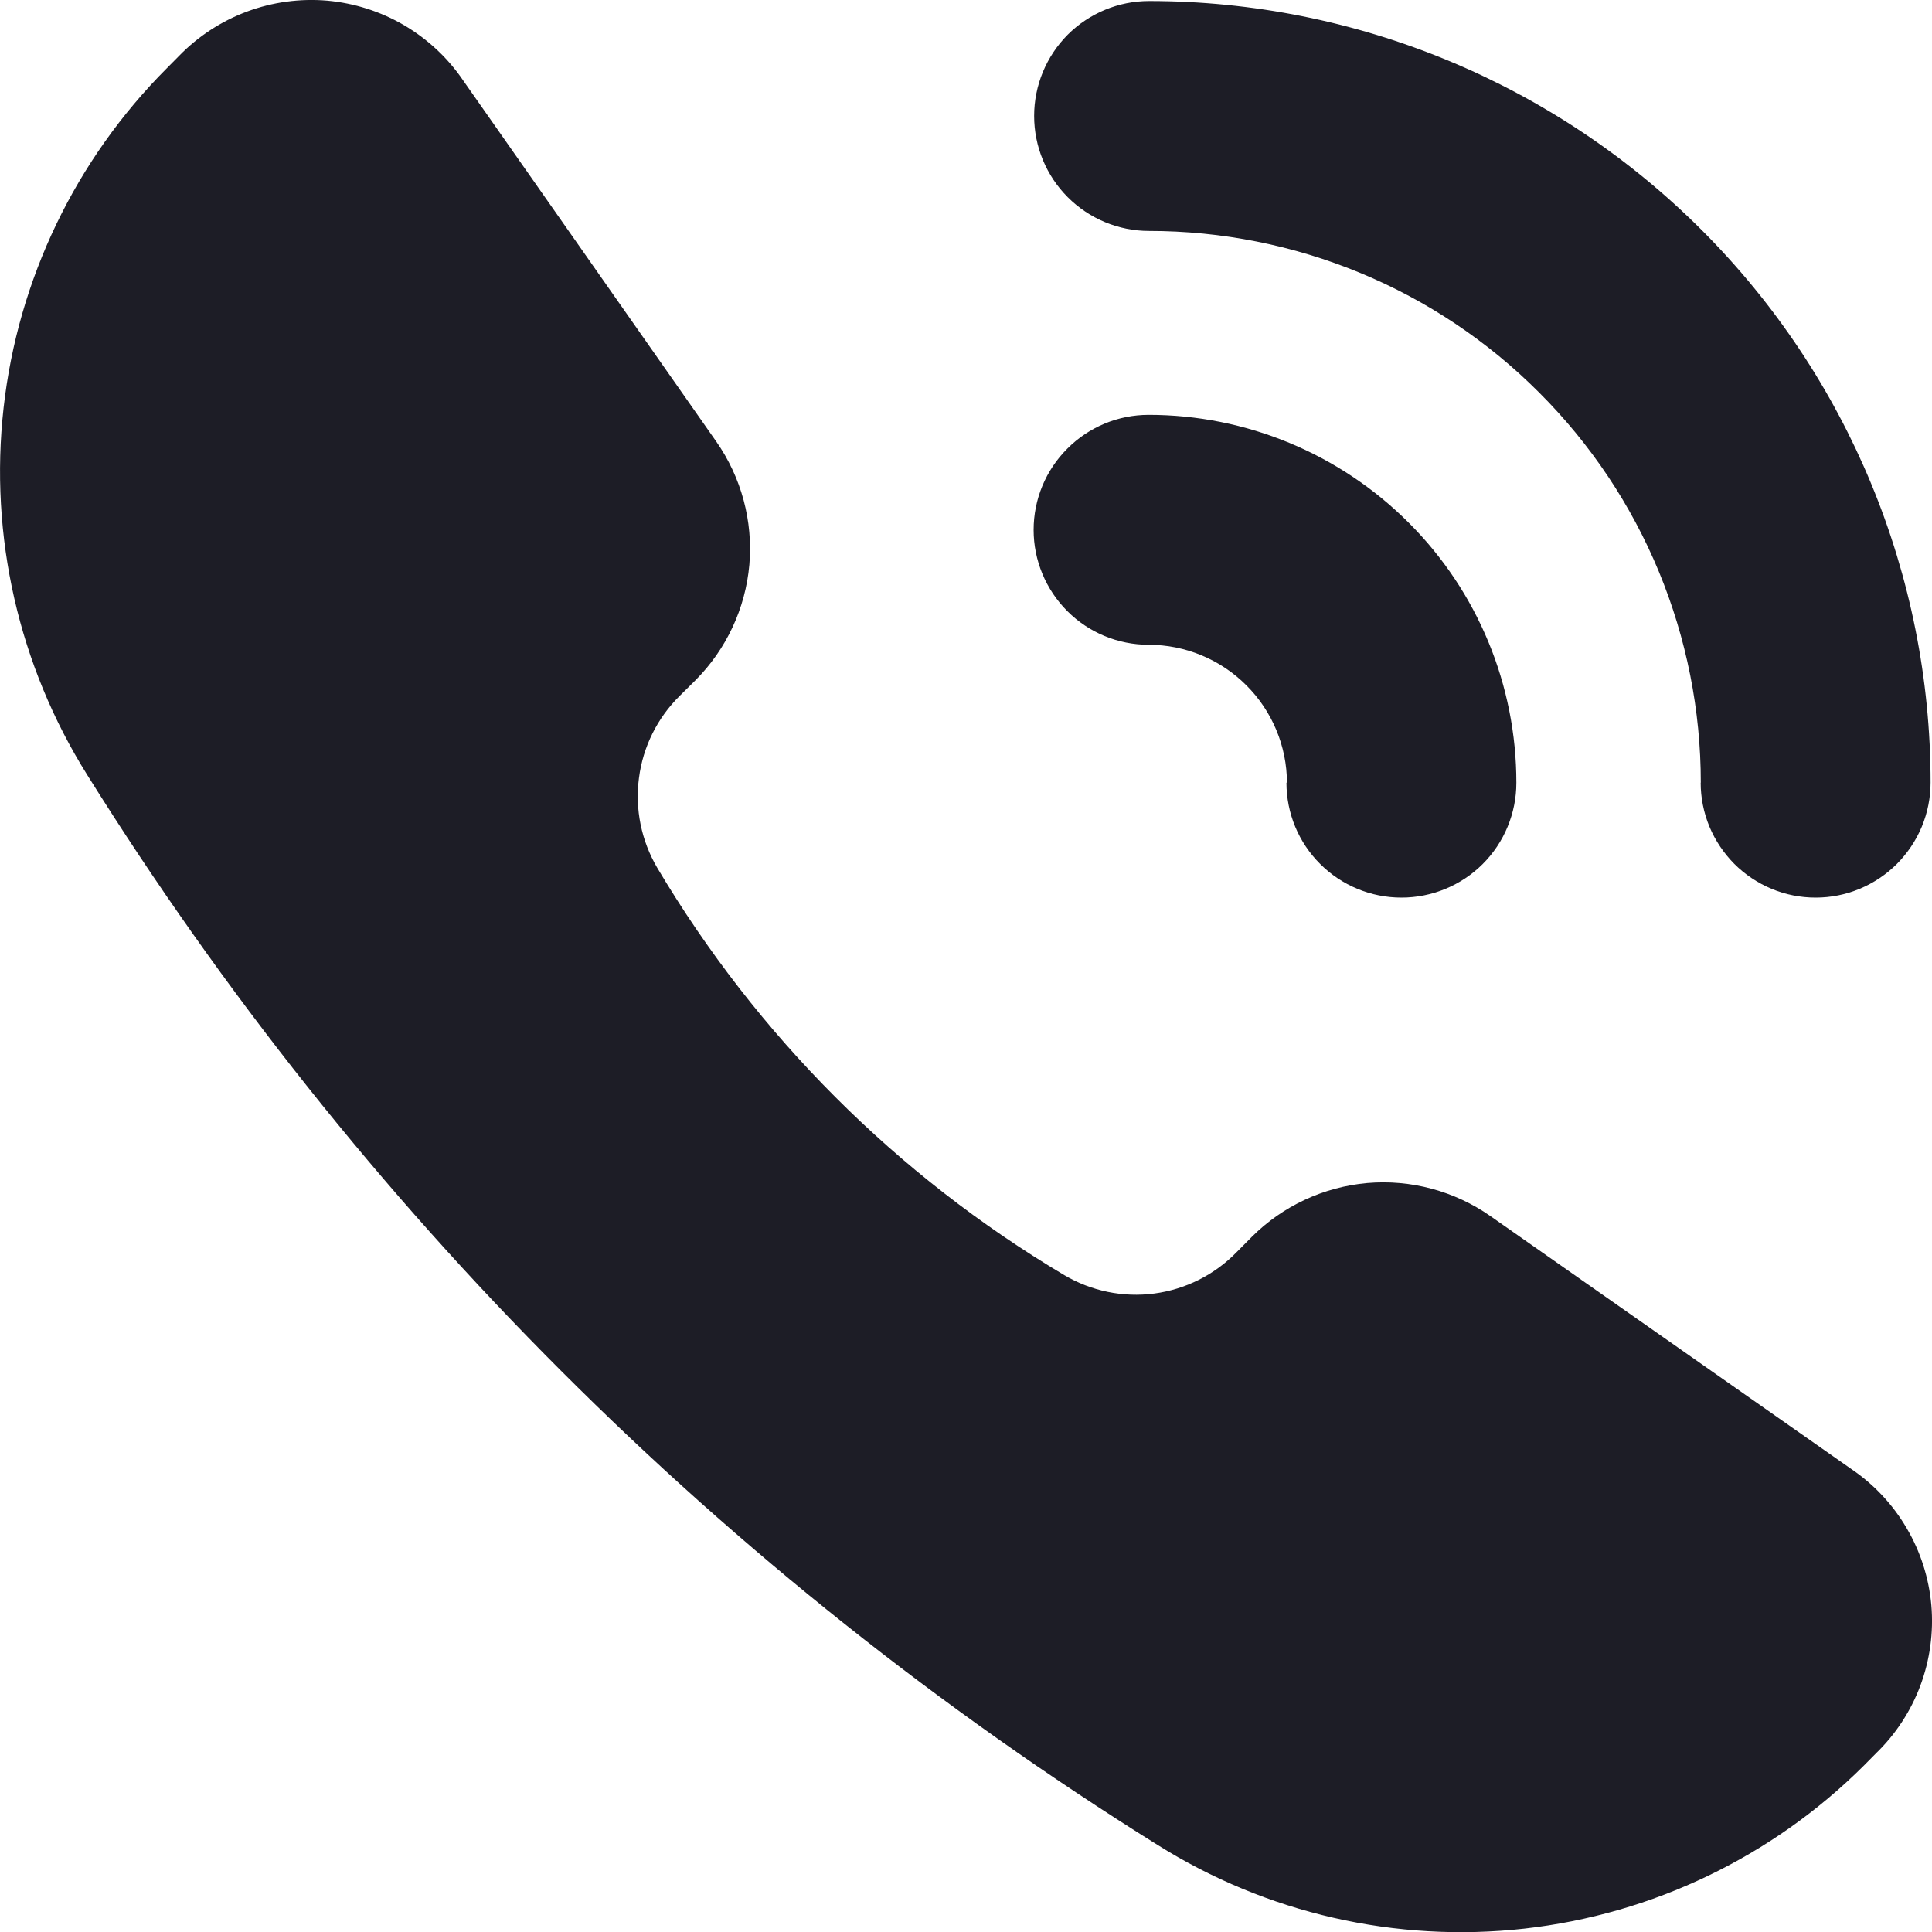 <svg width="15" height="15" viewBox="0 0 15 15" fill="none" xmlns="http://www.w3.org/2000/svg">
<path d="M8.984 14.322C5.619 12.222 2.778 9.381 0.677 6.016C0.145 5.167 -0.084 4.162 0.028 3.165C0.14 2.168 0.587 1.239 1.295 0.53L1.391 0.433C1.539 0.281 1.719 0.164 1.917 0.09C2.116 0.016 2.329 -0.013 2.54 0.005C2.751 0.024 2.955 0.089 3.138 0.196C3.321 0.304 3.478 0.45 3.597 0.626L5.561 3.428C5.756 3.707 5.847 4.045 5.818 4.384C5.788 4.723 5.64 5.04 5.4 5.281L5.278 5.402C5.104 5.573 4.992 5.798 4.961 6.04C4.929 6.282 4.979 6.527 5.103 6.738C5.876 8.039 6.962 9.127 8.263 9.9C8.473 10.024 8.719 10.075 8.961 10.043C9.203 10.011 9.427 9.899 9.598 9.725L9.719 9.603C9.959 9.363 10.277 9.215 10.616 9.185C10.955 9.156 11.293 9.247 11.572 9.442L14.373 11.405C14.549 11.524 14.696 11.681 14.803 11.864C14.911 12.047 14.976 12.251 14.995 12.463C15.013 12.674 14.984 12.887 14.91 13.086C14.836 13.284 14.719 13.464 14.566 13.612L14.47 13.709C13.76 14.416 12.831 14.862 11.834 14.974C10.838 15.085 9.833 14.856 8.984 14.322V14.322ZM13.205 6.077C13.205 5.514 13.094 4.957 12.879 4.437C12.664 3.918 12.348 3.445 11.95 3.048C11.553 2.65 11.081 2.334 10.561 2.119C10.041 1.904 9.484 1.793 8.921 1.793C8.685 1.793 8.458 1.699 8.29 1.531C8.123 1.364 8.029 1.137 8.029 0.9C8.029 0.664 8.123 0.437 8.29 0.269C8.458 0.102 8.685 0.008 8.921 0.008C10.531 0.008 12.074 0.648 13.212 1.786C14.35 2.924 14.989 4.467 14.989 6.076C14.989 6.193 14.966 6.309 14.921 6.418C14.876 6.526 14.81 6.624 14.728 6.707C14.645 6.79 14.546 6.856 14.438 6.901C14.33 6.946 14.214 6.969 14.097 6.969C13.979 6.969 13.863 6.946 13.755 6.901C13.647 6.856 13.548 6.79 13.465 6.707C13.383 6.624 13.317 6.526 13.272 6.418C13.227 6.309 13.204 6.193 13.204 6.076L13.205 6.077ZM9.992 6.077C9.991 5.793 9.877 5.52 9.676 5.32C9.475 5.119 9.202 5.006 8.918 5.006C8.681 5.006 8.454 4.912 8.287 4.745C8.119 4.577 8.025 4.35 8.025 4.114C8.025 3.877 8.119 3.65 8.287 3.483C8.454 3.315 8.681 3.221 8.918 3.221C9.675 3.221 10.401 3.522 10.937 4.058C11.473 4.593 11.773 5.319 11.773 6.077C11.773 6.314 11.679 6.541 11.512 6.708C11.345 6.875 11.117 6.969 10.881 6.969C10.644 6.969 10.417 6.875 10.25 6.708C10.082 6.541 9.988 6.314 9.988 6.077H9.992Z" fill="#1D1D26"/>
</svg>
